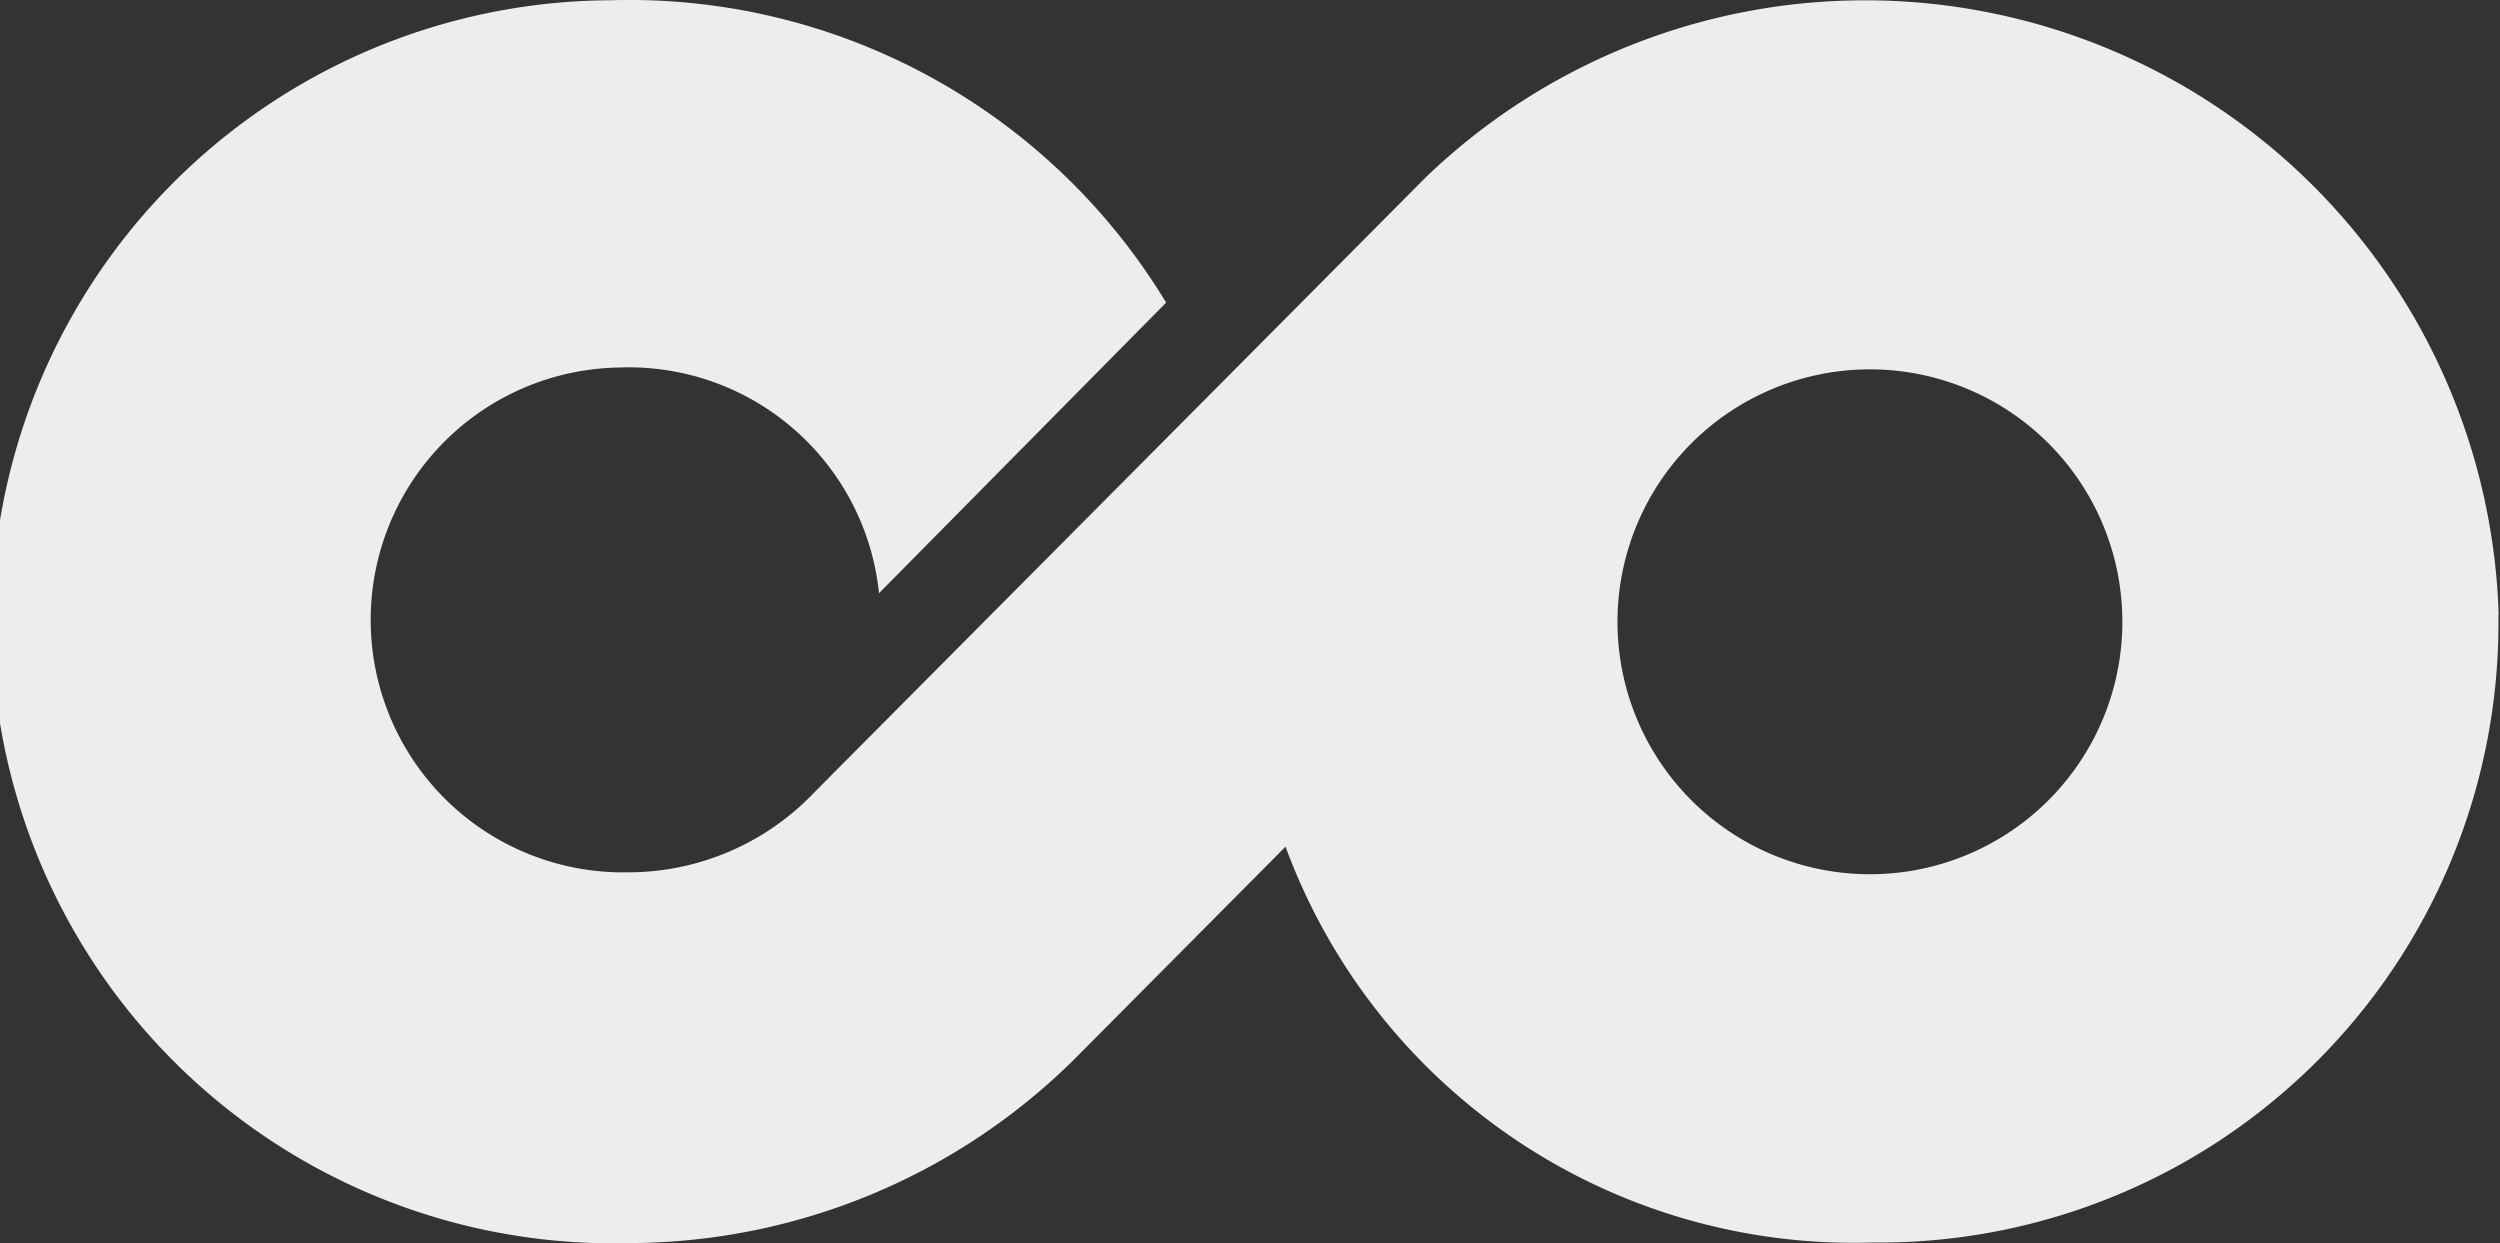 <?xml version="1.0" encoding="UTF-8"?>
<svg width="9.36mm" height="4.654mm" version="1.1" viewBox="0 0 9.36 4.654" xmlns="http://www.w3.org/2000/svg" xmlns:cc="http://creativecommons.org/ns#" xmlns:dc="http://purl.org/dc/elements/1.1/" xmlns:rdf="http://www.w3.org/1999/02/22-rdf-syntax-ns#">
 <rect x="0" y="0" width="9.36" height="4.654" fill="#333333" stroke="none"/>
 <g transform="translate(-95.105 -92.923)">
  <path d="m104.46 95.224a2.373 2.373 0 0 0-4.017-1.637l-0.807 0.812-1.411 1.419-0.092 0.093a0.962 0.962 0 0 1-0.679 0.278 0.945 0.945 0 1 1-0.032-1.89 0.942 0.942 0 0 1 0.974 0.845l1.075-1.088a2.349 2.349 0 0 0-2.082-1.132 2.327 2.327 0 1 0 0.079 4.653 2.376 2.376 0 0 0 1.647-0.676l0.013-0.013 0.015-0.015 0.775-0.78a2.266 2.266 0 0 0 2.194 1.482 2.319 2.319 0 0 0 2.347-2.351zm-2.338 0.972a0.945 0.945 0 1 1-0.032-1.89 0.945 0.945 0 1 1 0.032 1.89z" fill="#ededed" stroke-width=".265" data-name="Path 720"/>
 </g>
</svg>
